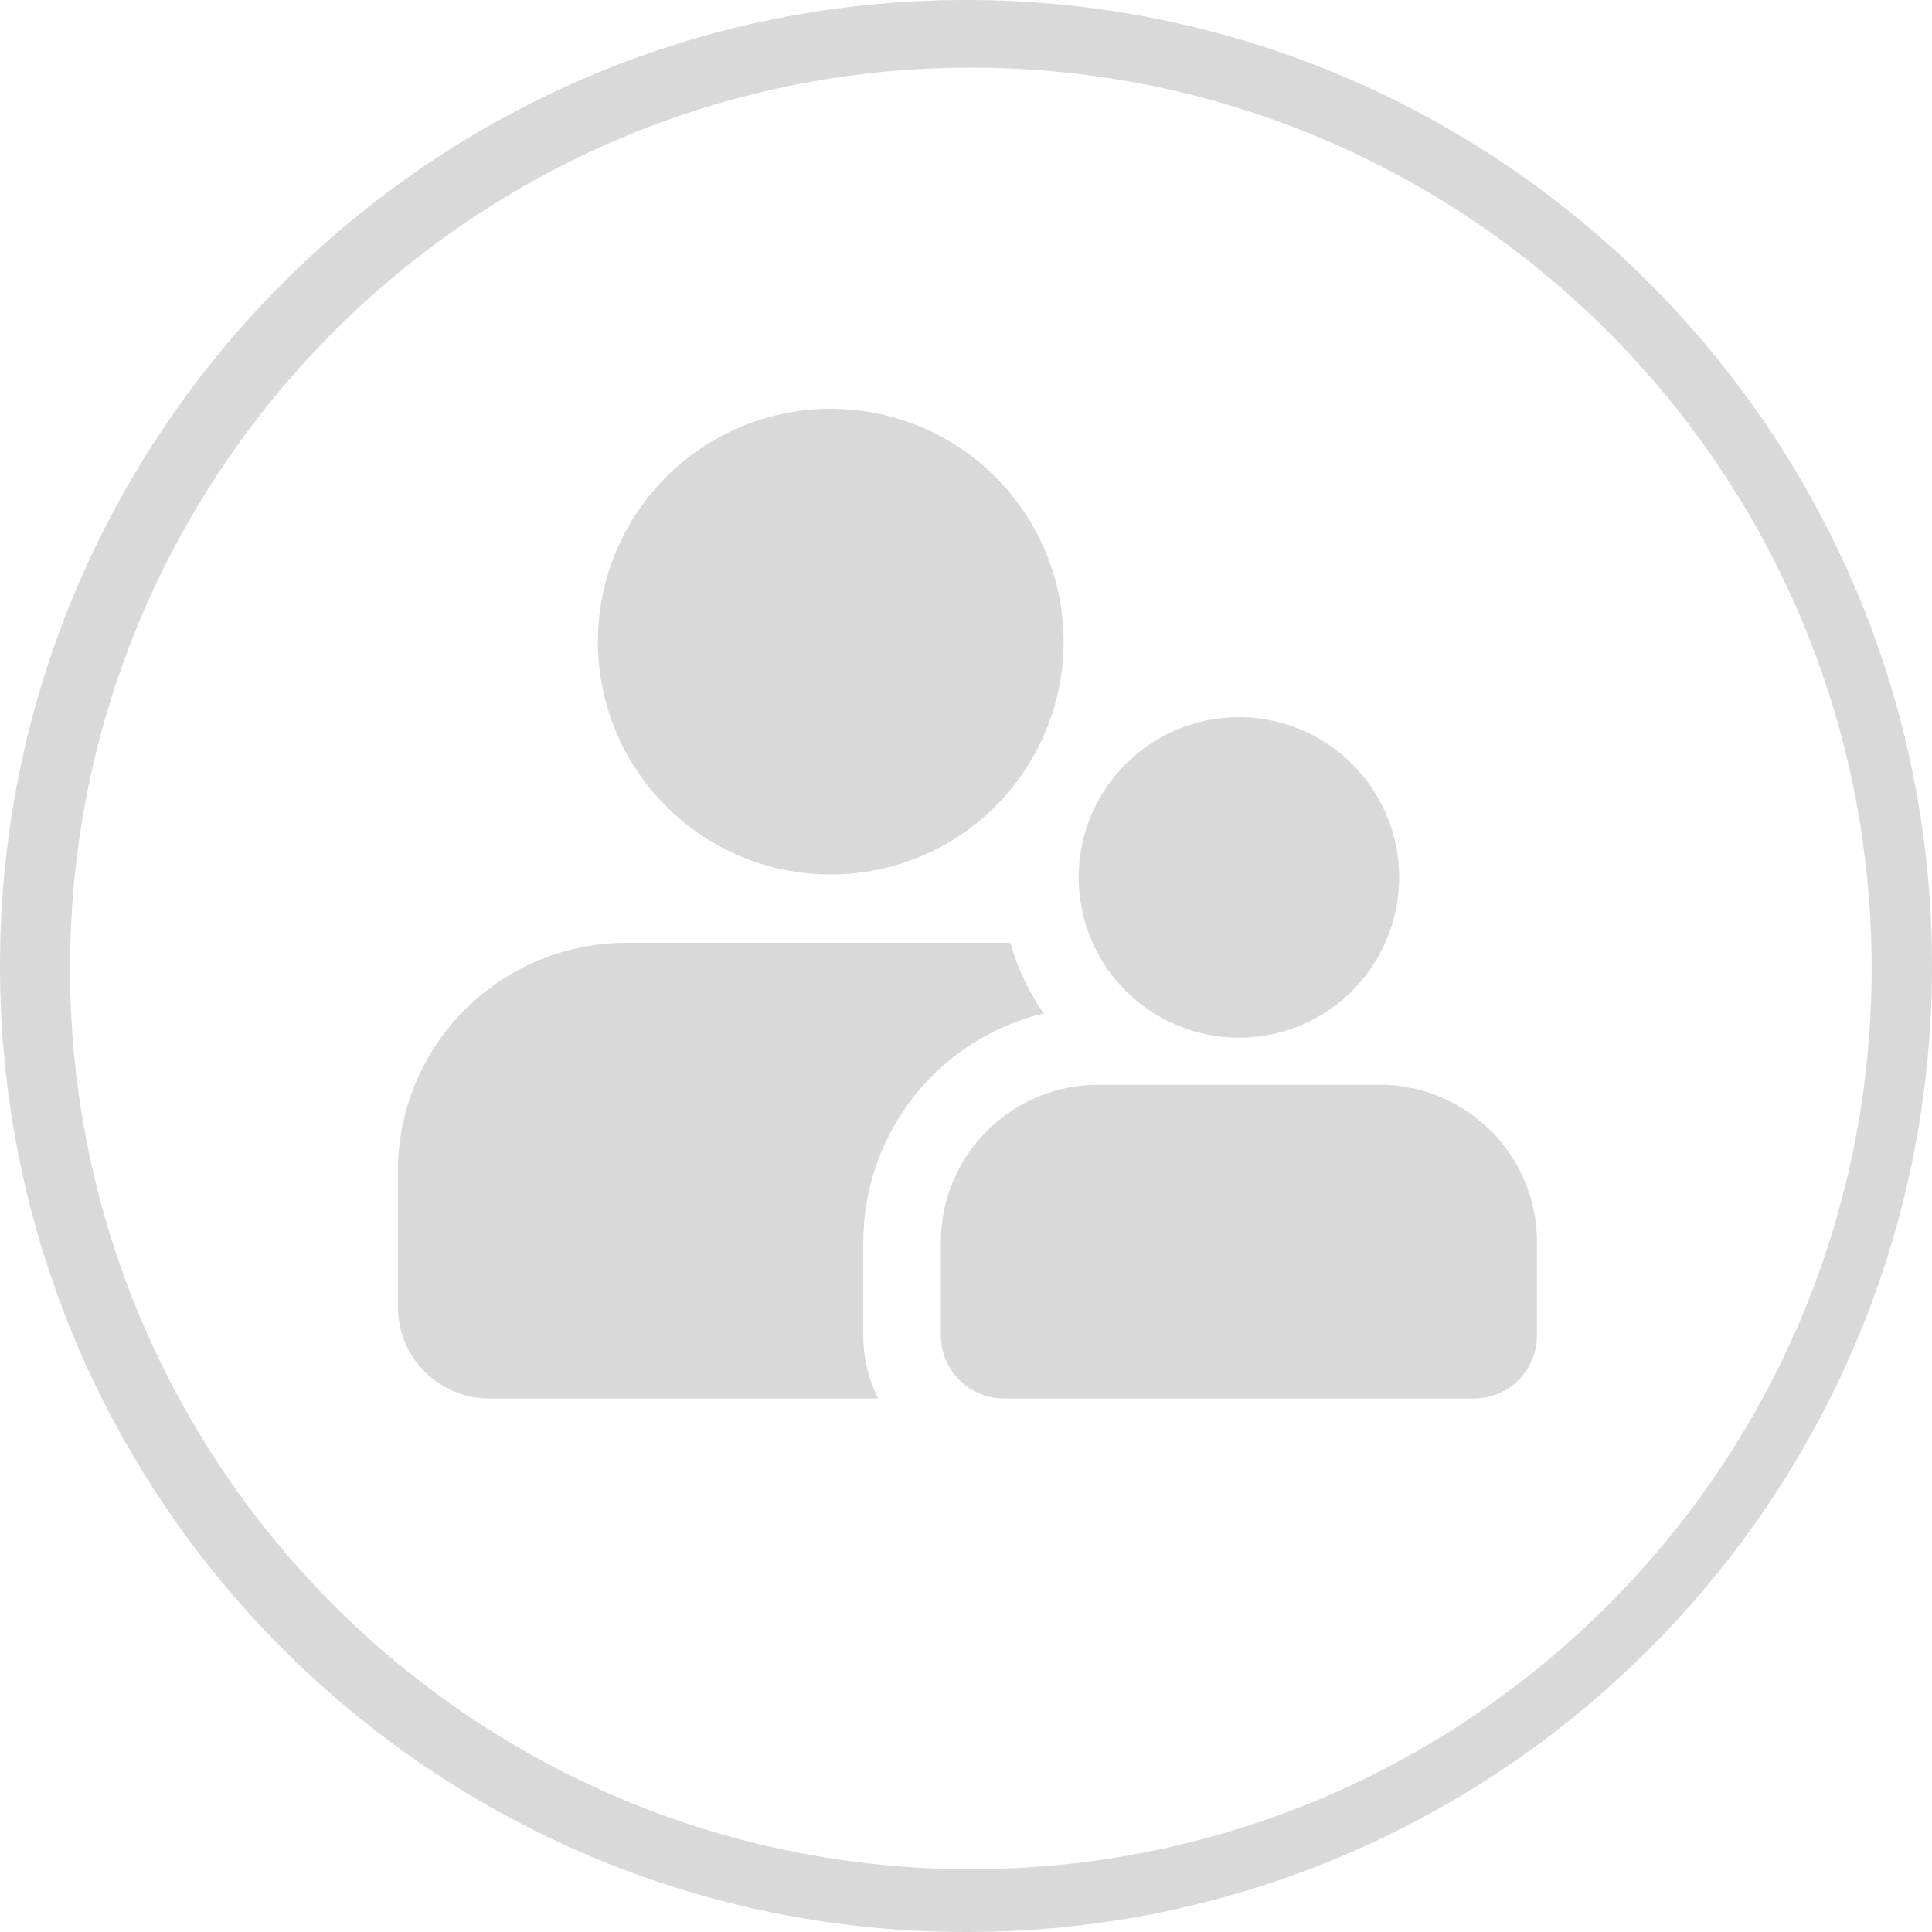 <svg xmlns="http://www.w3.org/2000/svg" width="800" height="800" viewBox="0 0 800 800" fill="none"><path fill-rule="evenodd" clip-rule="evenodd" d="M800 400C800 620.914 620.914 800 400 800C179.086 800 0 620.914 0 400C0 179.086 179.086 0 400 0C620.914 0 800 179.086 800 400ZM775 401C775 607.002 608.002 774 402 774C195.998 774 29 607.002 29 401C29 194.998 195.998 28 402 28C608.002 28 775 194.998 775 401ZM422.274 401.642C424.943 407.981 428.274 414.022 432.21 419.663C426.924 420.9 421.754 422.591 416.758 424.715C399.214 432.18 384.246 444.628 373.708 460.518C363.17 476.407 357.525 495.039 357.474 514.105V553.094C357.463 562.115 359.569 571.013 363.621 579.073H202.484C192.489 579.04 182.912 575.055 175.844 567.987C168.777 560.919 164.791 551.342 164.758 541.347V484.715C164.836 459.725 174.797 435.781 192.468 418.11C210.139 400.439 234.083 390.477 259.074 390.4H418.316C419.401 394.225 420.723 397.98 422.274 401.642ZM397.569 345.855C381.712 356.45 363.07 362.105 344 362.105C318.427 362.105 293.902 351.946 275.82 333.864C257.737 315.781 247.579 291.256 247.579 265.684C247.579 246.614 253.234 227.971 263.829 212.115C274.424 196.259 289.483 183.9 307.101 176.602C324.72 169.304 344.107 167.395 362.811 171.115C381.515 174.836 398.695 184.019 412.18 197.504C425.665 210.989 434.848 228.169 438.568 246.873C442.289 265.577 440.379 284.964 433.081 302.583C425.783 320.201 413.425 335.26 397.569 345.855ZM454.568 449.178H571.453C588.662 449.223 605.155 456.076 617.328 468.241C629.501 480.407 636.365 496.895 636.421 514.105V553.094C636.399 559.977 633.655 566.572 628.787 571.44C623.92 576.307 617.325 579.051 610.442 579.073H415.579C408.696 579.051 402.101 576.307 397.233 571.44C392.366 566.572 389.622 559.977 389.6 553.094V514.105C389.655 496.895 396.52 480.407 408.693 468.241C420.866 456.076 437.359 449.223 454.568 449.178ZM549.873 418.503C538.961 425.793 526.133 429.684 513.01 429.684C504.293 429.684 495.66 427.966 487.607 424.629C479.553 421.291 472.236 416.399 466.073 410.233C459.911 404.067 455.024 396.747 451.692 388.691C448.359 380.635 446.647 372.002 446.653 363.284C446.661 350.161 450.56 337.336 457.856 326.429C465.153 315.522 475.519 307.023 487.646 302.007C499.772 296.991 513.113 295.683 525.982 298.248C538.851 300.813 550.671 307.137 559.947 316.419C569.224 325.701 575.539 337.525 578.096 350.396C580.653 363.267 579.337 376.607 574.313 388.73C569.289 400.853 560.784 411.214 549.873 418.503Z" fill="#D9D9D9"></path></svg>